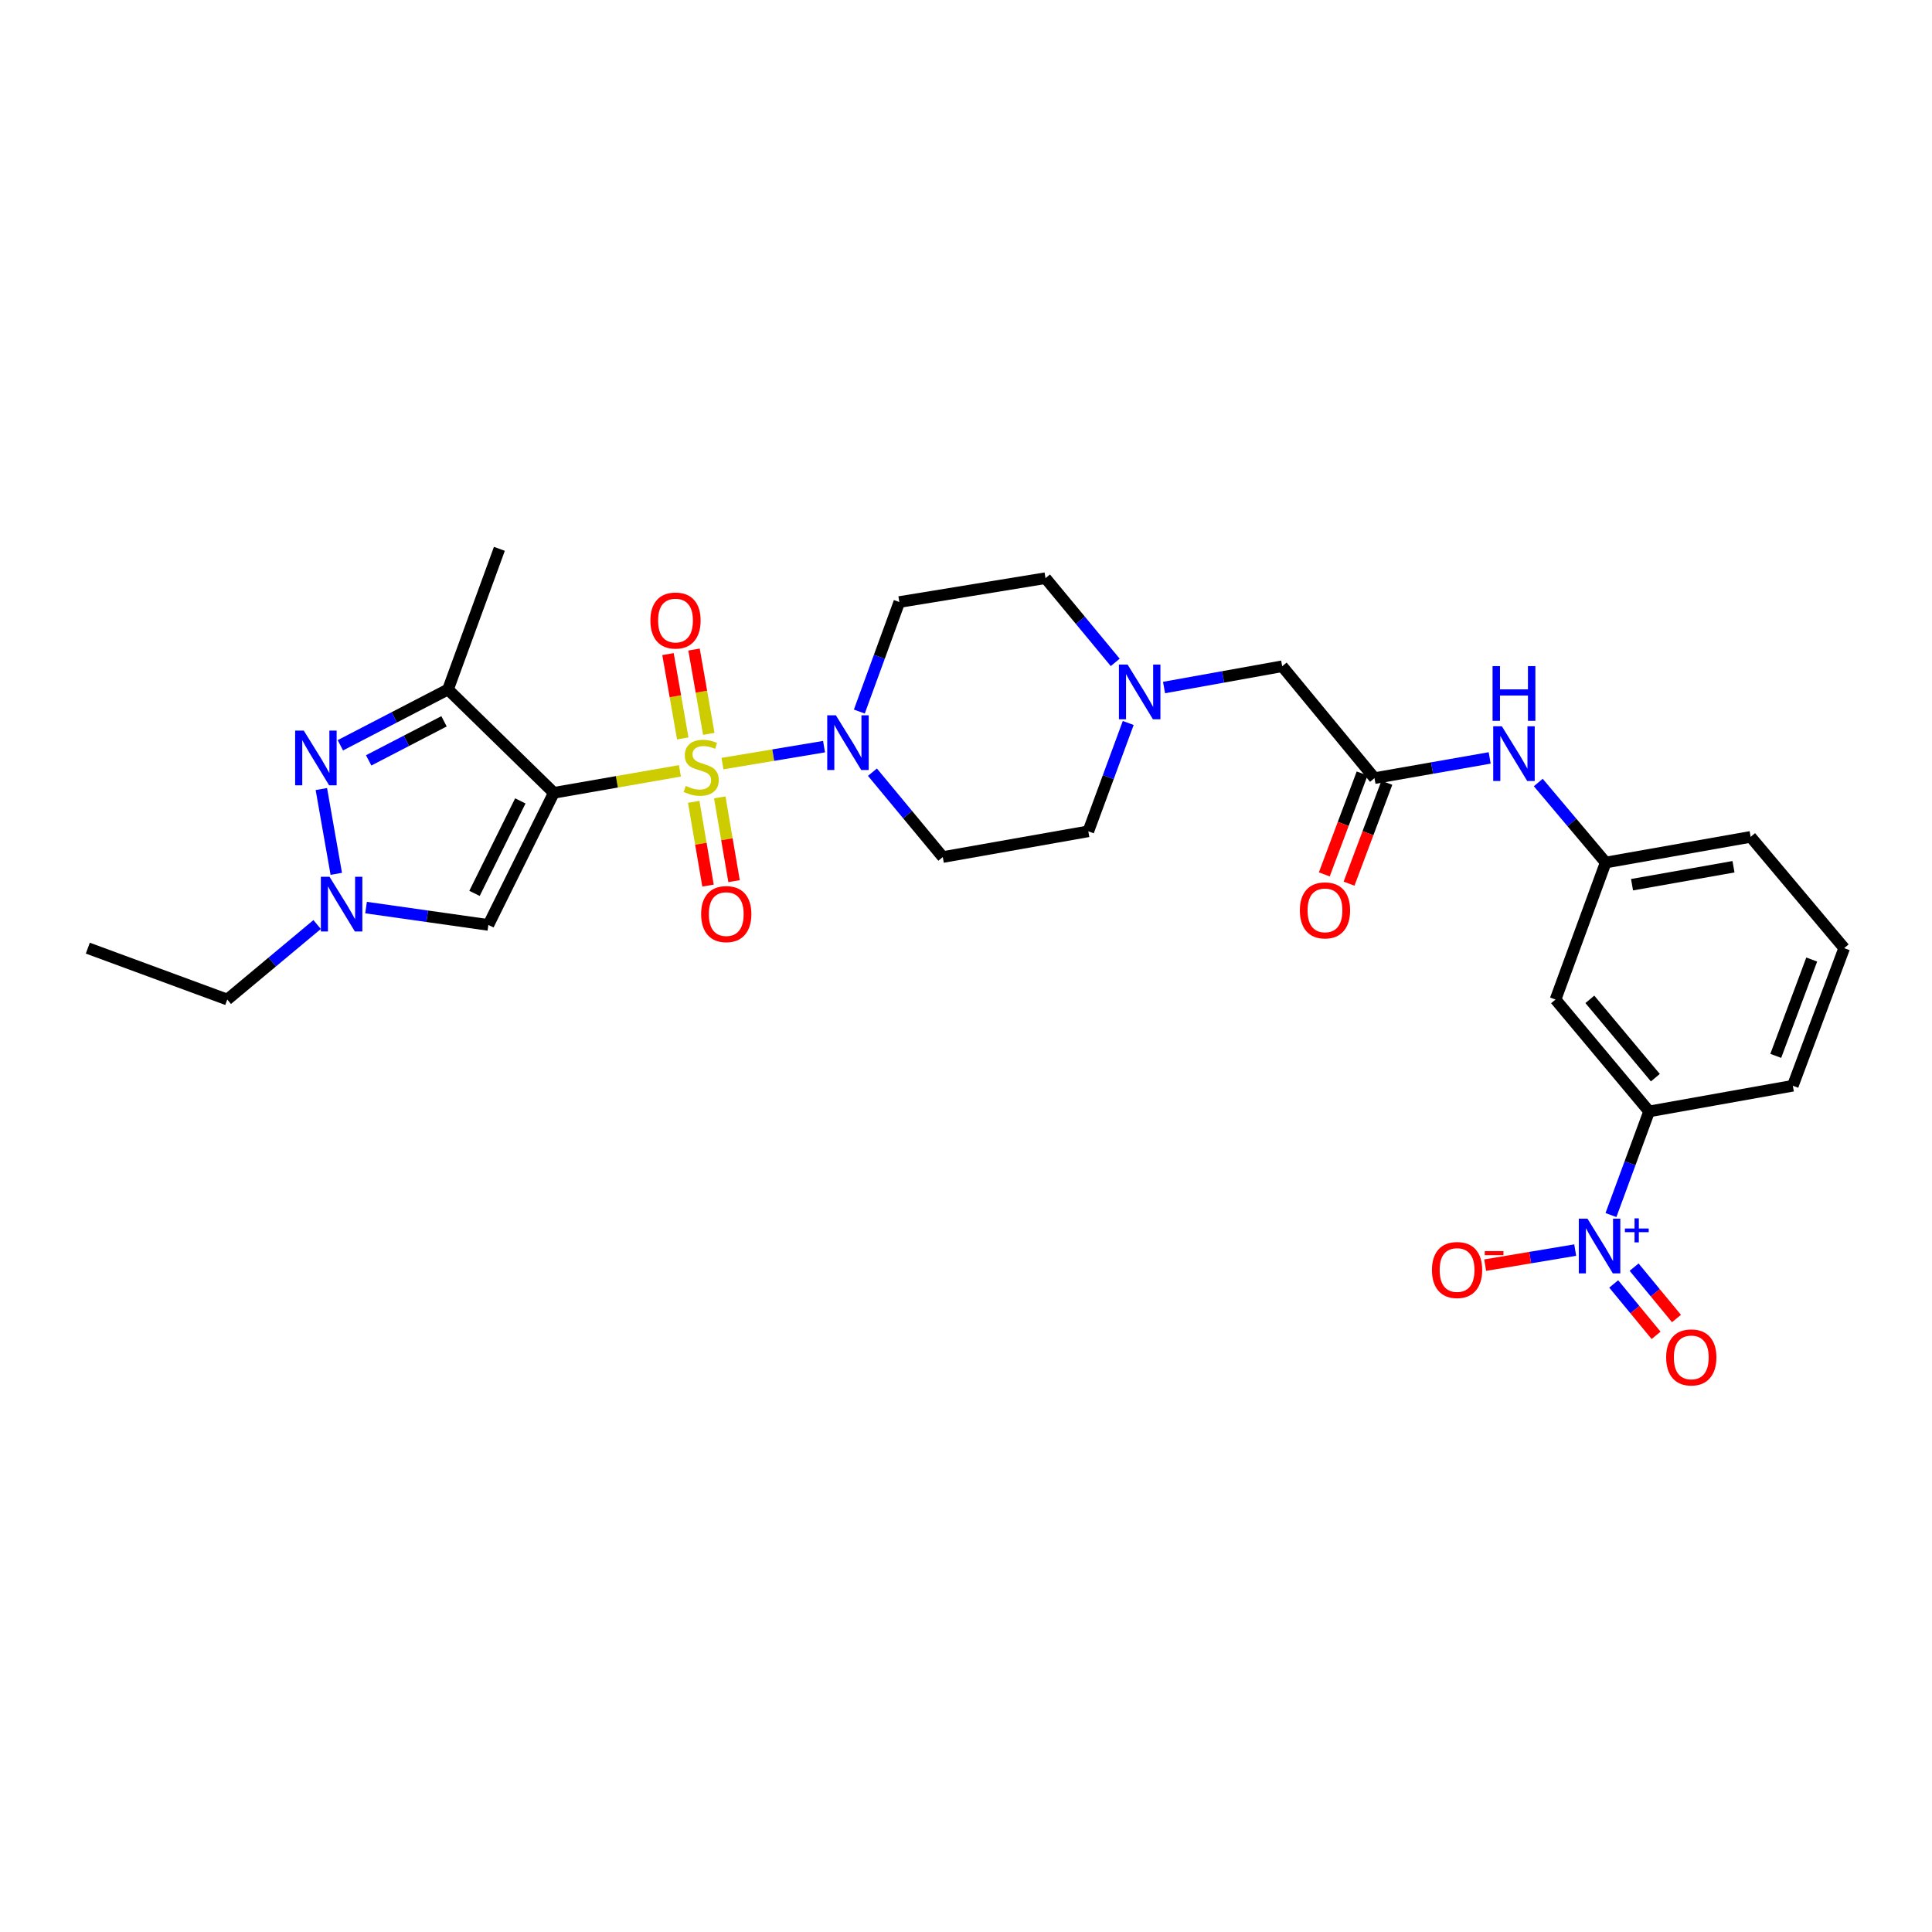 <?xml version='1.0' encoding='iso-8859-1'?>
<svg version='1.1' baseProfile='full'
              xmlns='http://www.w3.org/2000/svg'
                      xmlns:rdkit='http://www.rdkit.org/xml'
                      xmlns:xlink='http://www.w3.org/1999/xlink'
                  xml:space='preserve'
width='1000px' height='1000px' viewBox='0 0 1000 1000'>
<!-- END OF HEADER -->
<rect style='opacity:1.0;fill:#FFFFFF;stroke:none' width='1000' height='1000' x='0' y='0'> </rect>
<path class='bond-0' d='M 351.925,398.989 L 319.294,404.676' style='fill:none;fill-rule:evenodd;stroke:#CCCC00;stroke-width:6px;stroke-linecap:butt;stroke-linejoin:miter;stroke-opacity:1' />
<path class='bond-0' d='M 319.294,404.676 L 286.663,410.362' style='fill:none;fill-rule:evenodd;stroke:#000000;stroke-width:6px;stroke-linecap:butt;stroke-linejoin:miter;stroke-opacity:1' />
<path class='bond-3' d='M 373.946,395.234 L 400.234,390.849' style='fill:none;fill-rule:evenodd;stroke:#CCCC00;stroke-width:6px;stroke-linecap:butt;stroke-linejoin:miter;stroke-opacity:1' />
<path class='bond-3' d='M 400.234,390.849 L 426.521,386.465' style='fill:none;fill-rule:evenodd;stroke:#0000FF;stroke-width:6px;stroke-linecap:butt;stroke-linejoin:miter;stroke-opacity:1' />
<path class='bond-9' d='M 366.869,379.841 L 363.049,358.022' style='fill:none;fill-rule:evenodd;stroke:#CCCC00;stroke-width:6px;stroke-linecap:butt;stroke-linejoin:miter;stroke-opacity:1' />
<path class='bond-9' d='M 363.049,358.022 L 359.229,336.204' style='fill:none;fill-rule:evenodd;stroke:#FF0000;stroke-width:6px;stroke-linecap:butt;stroke-linejoin:miter;stroke-opacity:1' />
<path class='bond-9' d='M 353.393,382.201 L 349.573,360.382' style='fill:none;fill-rule:evenodd;stroke:#CCCC00;stroke-width:6px;stroke-linecap:butt;stroke-linejoin:miter;stroke-opacity:1' />
<path class='bond-9' d='M 349.573,360.382 L 345.753,338.563' style='fill:none;fill-rule:evenodd;stroke:#FF0000;stroke-width:6px;stroke-linecap:butt;stroke-linejoin:miter;stroke-opacity:1' />
<path class='bond-10' d='M 359.066,415.027 L 362.765,436.704' style='fill:none;fill-rule:evenodd;stroke:#CCCC00;stroke-width:6px;stroke-linecap:butt;stroke-linejoin:miter;stroke-opacity:1' />
<path class='bond-10' d='M 362.765,436.704 L 366.465,458.381' style='fill:none;fill-rule:evenodd;stroke:#FF0000;stroke-width:6px;stroke-linecap:butt;stroke-linejoin:miter;stroke-opacity:1' />
<path class='bond-10' d='M 372.552,412.725 L 376.251,434.402' style='fill:none;fill-rule:evenodd;stroke:#CCCC00;stroke-width:6px;stroke-linecap:butt;stroke-linejoin:miter;stroke-opacity:1' />
<path class='bond-10' d='M 376.251,434.402 L 379.95,456.079' style='fill:none;fill-rule:evenodd;stroke:#FF0000;stroke-width:6px;stroke-linecap:butt;stroke-linejoin:miter;stroke-opacity:1' />
<path class='bond-1' d='M 286.663,410.362 L 231.886,356.87' style='fill:none;fill-rule:evenodd;stroke:#000000;stroke-width:6px;stroke-linecap:butt;stroke-linejoin:miter;stroke-opacity:1' />
<path class='bond-5' d='M 286.663,410.362 L 252.78,478.744' style='fill:none;fill-rule:evenodd;stroke:#000000;stroke-width:6px;stroke-linecap:butt;stroke-linejoin:miter;stroke-opacity:1' />
<path class='bond-5' d='M 269.322,414.545 L 245.604,462.412' style='fill:none;fill-rule:evenodd;stroke:#000000;stroke-width:6px;stroke-linecap:butt;stroke-linejoin:miter;stroke-opacity:1' />
<path class='bond-2' d='M 231.886,356.87 L 204.028,371.315' style='fill:none;fill-rule:evenodd;stroke:#000000;stroke-width:6px;stroke-linecap:butt;stroke-linejoin:miter;stroke-opacity:1' />
<path class='bond-2' d='M 204.028,371.315 L 176.171,385.759' style='fill:none;fill-rule:evenodd;stroke:#0000FF;stroke-width:6px;stroke-linecap:butt;stroke-linejoin:miter;stroke-opacity:1' />
<path class='bond-2' d='M 229.826,373.349 L 210.326,383.46' style='fill:none;fill-rule:evenodd;stroke:#000000;stroke-width:6px;stroke-linecap:butt;stroke-linejoin:miter;stroke-opacity:1' />
<path class='bond-2' d='M 210.326,383.46 L 190.825,393.571' style='fill:none;fill-rule:evenodd;stroke:#0000FF;stroke-width:6px;stroke-linecap:butt;stroke-linejoin:miter;stroke-opacity:1' />
<path class='bond-23' d='M 231.886,356.87 L 258.48,284.073' style='fill:none;fill-rule:evenodd;stroke:#000000;stroke-width:6px;stroke-linecap:butt;stroke-linejoin:miter;stroke-opacity:1' />
<path class='bond-30' d='M 166.334,408.406 L 174.056,452.294' style='fill:none;fill-rule:evenodd;stroke:#0000FF;stroke-width:6px;stroke-linecap:butt;stroke-linejoin:miter;stroke-opacity:1' />
<path class='bond-12' d='M 451.57,399.676 L 469.777,421.641' style='fill:none;fill-rule:evenodd;stroke:#0000FF;stroke-width:6px;stroke-linecap:butt;stroke-linejoin:miter;stroke-opacity:1' />
<path class='bond-12' d='M 469.777,421.641 L 487.984,443.607' style='fill:none;fill-rule:evenodd;stroke:#000000;stroke-width:6px;stroke-linecap:butt;stroke-linejoin:miter;stroke-opacity:1' />
<path class='bond-13' d='M 444.787,368.302 L 455.14,339.956' style='fill:none;fill-rule:evenodd;stroke:#0000FF;stroke-width:6px;stroke-linecap:butt;stroke-linejoin:miter;stroke-opacity:1' />
<path class='bond-13' d='M 455.14,339.956 L 465.494,311.61' style='fill:none;fill-rule:evenodd;stroke:#000000;stroke-width:6px;stroke-linecap:butt;stroke-linejoin:miter;stroke-opacity:1' />
<path class='bond-4' d='M 833.827,628.912 L 843.704,602.091' style='fill:none;fill-rule:evenodd;stroke:#0000FF;stroke-width:6px;stroke-linecap:butt;stroke-linejoin:miter;stroke-opacity:1' />
<path class='bond-4' d='M 843.704,602.091 L 853.581,575.269' style='fill:none;fill-rule:evenodd;stroke:#000000;stroke-width:6px;stroke-linecap:butt;stroke-linejoin:miter;stroke-opacity:1' />
<path class='bond-15' d='M 815.32,647.038 L 792.022,650.937' style='fill:none;fill-rule:evenodd;stroke:#0000FF;stroke-width:6px;stroke-linecap:butt;stroke-linejoin:miter;stroke-opacity:1' />
<path class='bond-15' d='M 792.022,650.937 L 768.724,654.836' style='fill:none;fill-rule:evenodd;stroke:#FF0000;stroke-width:6px;stroke-linecap:butt;stroke-linejoin:miter;stroke-opacity:1' />
<path class='bond-17' d='M 835.257,664.569 L 846.223,677.869' style='fill:none;fill-rule:evenodd;stroke:#0000FF;stroke-width:6px;stroke-linecap:butt;stroke-linejoin:miter;stroke-opacity:1' />
<path class='bond-17' d='M 846.223,677.869 L 857.188,691.17' style='fill:none;fill-rule:evenodd;stroke:#FF0000;stroke-width:6px;stroke-linecap:butt;stroke-linejoin:miter;stroke-opacity:1' />
<path class='bond-17' d='M 845.813,655.866 L 856.779,669.167' style='fill:none;fill-rule:evenodd;stroke:#0000FF;stroke-width:6px;stroke-linecap:butt;stroke-linejoin:miter;stroke-opacity:1' />
<path class='bond-17' d='M 856.779,669.167 L 867.744,682.467' style='fill:none;fill-rule:evenodd;stroke:#FF0000;stroke-width:6px;stroke-linecap:butt;stroke-linejoin:miter;stroke-opacity:1' />
<path class='bond-6' d='M 252.78,478.744 L 221.126,474.253' style='fill:none;fill-rule:evenodd;stroke:#000000;stroke-width:6px;stroke-linecap:butt;stroke-linejoin:miter;stroke-opacity:1' />
<path class='bond-6' d='M 221.126,474.253 L 189.471,469.762' style='fill:none;fill-rule:evenodd;stroke:#0000FF;stroke-width:6px;stroke-linecap:butt;stroke-linejoin:miter;stroke-opacity:1' />
<path class='bond-24' d='M 164.146,478.536 L 140.887,497.945' style='fill:none;fill-rule:evenodd;stroke:#0000FF;stroke-width:6px;stroke-linecap:butt;stroke-linejoin:miter;stroke-opacity:1' />
<path class='bond-24' d='M 140.887,497.945 L 117.629,517.354' style='fill:none;fill-rule:evenodd;stroke:#000000;stroke-width:6px;stroke-linecap:butt;stroke-linejoin:miter;stroke-opacity:1' />
<path class='bond-7' d='M 853.581,575.269 L 805.143,517.354' style='fill:none;fill-rule:evenodd;stroke:#000000;stroke-width:6px;stroke-linecap:butt;stroke-linejoin:miter;stroke-opacity:1' />
<path class='bond-7' d='M 856.81,557.805 L 822.903,517.264' style='fill:none;fill-rule:evenodd;stroke:#000000;stroke-width:6px;stroke-linecap:butt;stroke-linejoin:miter;stroke-opacity:1' />
<path class='bond-31' d='M 853.581,575.269 L 927.959,561.984' style='fill:none;fill-rule:evenodd;stroke:#000000;stroke-width:6px;stroke-linecap:butt;stroke-linejoin:miter;stroke-opacity:1' />
<path class='bond-8' d='M 711.437,402.762 L 663.653,344.854' style='fill:none;fill-rule:evenodd;stroke:#000000;stroke-width:6px;stroke-linecap:butt;stroke-linejoin:miter;stroke-opacity:1' />
<path class='bond-16' d='M 711.437,402.762 L 741.246,397.53' style='fill:none;fill-rule:evenodd;stroke:#000000;stroke-width:6px;stroke-linecap:butt;stroke-linejoin:miter;stroke-opacity:1' />
<path class='bond-16' d='M 741.246,397.53 L 771.054,392.298' style='fill:none;fill-rule:evenodd;stroke:#0000FF;stroke-width:6px;stroke-linecap:butt;stroke-linejoin:miter;stroke-opacity:1' />
<path class='bond-20' d='M 705.032,400.361 L 695.244,426.471' style='fill:none;fill-rule:evenodd;stroke:#000000;stroke-width:6px;stroke-linecap:butt;stroke-linejoin:miter;stroke-opacity:1' />
<path class='bond-20' d='M 695.244,426.471 L 685.456,452.582' style='fill:none;fill-rule:evenodd;stroke:#FF0000;stroke-width:6px;stroke-linecap:butt;stroke-linejoin:miter;stroke-opacity:1' />
<path class='bond-20' d='M 717.842,405.163 L 708.054,431.273' style='fill:none;fill-rule:evenodd;stroke:#000000;stroke-width:6px;stroke-linecap:butt;stroke-linejoin:miter;stroke-opacity:1' />
<path class='bond-20' d='M 708.054,431.273 L 698.266,457.384' style='fill:none;fill-rule:evenodd;stroke:#FF0000;stroke-width:6px;stroke-linecap:butt;stroke-linejoin:miter;stroke-opacity:1' />
<path class='bond-11' d='M 577.24,342.852 L 559.194,321.055' style='fill:none;fill-rule:evenodd;stroke:#0000FF;stroke-width:6px;stroke-linecap:butt;stroke-linejoin:miter;stroke-opacity:1' />
<path class='bond-11' d='M 559.194,321.055 L 541.149,299.259' style='fill:none;fill-rule:evenodd;stroke:#000000;stroke-width:6px;stroke-linecap:butt;stroke-linejoin:miter;stroke-opacity:1' />
<path class='bond-19' d='M 602.504,355.861 L 633.079,350.358' style='fill:none;fill-rule:evenodd;stroke:#0000FF;stroke-width:6px;stroke-linecap:butt;stroke-linejoin:miter;stroke-opacity:1' />
<path class='bond-19' d='M 633.079,350.358 L 663.653,344.854' style='fill:none;fill-rule:evenodd;stroke:#000000;stroke-width:6px;stroke-linecap:butt;stroke-linejoin:miter;stroke-opacity:1' />
<path class='bond-29' d='M 583.967,374.214 L 573.639,402.253' style='fill:none;fill-rule:evenodd;stroke:#0000FF;stroke-width:6px;stroke-linecap:butt;stroke-linejoin:miter;stroke-opacity:1' />
<path class='bond-29' d='M 573.639,402.253 L 563.312,430.291' style='fill:none;fill-rule:evenodd;stroke:#000000;stroke-width:6px;stroke-linecap:butt;stroke-linejoin:miter;stroke-opacity:1' />
<path class='bond-22' d='M 487.984,443.607 L 563.312,430.291' style='fill:none;fill-rule:evenodd;stroke:#000000;stroke-width:6px;stroke-linecap:butt;stroke-linejoin:miter;stroke-opacity:1' />
<path class='bond-21' d='M 465.494,311.61 L 541.149,299.259' style='fill:none;fill-rule:evenodd;stroke:#000000;stroke-width:6px;stroke-linecap:butt;stroke-linejoin:miter;stroke-opacity:1' />
<path class='bond-14' d='M 805.143,517.354 L 831.099,446.442' style='fill:none;fill-rule:evenodd;stroke:#000000;stroke-width:6px;stroke-linecap:butt;stroke-linejoin:miter;stroke-opacity:1' />
<path class='bond-18' d='M 796.208,405.027 L 813.654,425.734' style='fill:none;fill-rule:evenodd;stroke:#0000FF;stroke-width:6px;stroke-linecap:butt;stroke-linejoin:miter;stroke-opacity:1' />
<path class='bond-18' d='M 813.654,425.734 L 831.099,446.442' style='fill:none;fill-rule:evenodd;stroke:#000000;stroke-width:6px;stroke-linecap:butt;stroke-linejoin:miter;stroke-opacity:1' />
<path class='bond-27' d='M 831.099,446.442 L 906.123,433.164' style='fill:none;fill-rule:evenodd;stroke:#000000;stroke-width:6px;stroke-linecap:butt;stroke-linejoin:miter;stroke-opacity:1' />
<path class='bond-27' d='M 844.737,457.921 L 897.254,448.627' style='fill:none;fill-rule:evenodd;stroke:#000000;stroke-width:6px;stroke-linecap:butt;stroke-linejoin:miter;stroke-opacity:1' />
<path class='bond-28' d='M 117.629,517.354 L 45.455,490.76' style='fill:none;fill-rule:evenodd;stroke:#000000;stroke-width:6px;stroke-linecap:butt;stroke-linejoin:miter;stroke-opacity:1' />
<path class='bond-25' d='M 927.959,561.984 L 954.545,490.76' style='fill:none;fill-rule:evenodd;stroke:#000000;stroke-width:6px;stroke-linecap:butt;stroke-linejoin:miter;stroke-opacity:1' />
<path class='bond-25' d='M 919.13,546.516 L 937.741,496.659' style='fill:none;fill-rule:evenodd;stroke:#000000;stroke-width:6px;stroke-linecap:butt;stroke-linejoin:miter;stroke-opacity:1' />
<path class='bond-26' d='M 954.545,490.76 L 906.123,433.164' style='fill:none;fill-rule:evenodd;stroke:#000000;stroke-width:6px;stroke-linecap:butt;stroke-linejoin:miter;stroke-opacity:1' />
<path  class='atom-0' d='M 354.941 406.789
Q 355.261 406.909, 356.581 407.469
Q 357.901 408.029, 359.341 408.389
Q 360.821 408.709, 362.261 408.709
Q 364.941 408.709, 366.501 407.429
Q 368.061 406.109, 368.061 403.829
Q 368.061 402.269, 367.261 401.309
Q 366.501 400.349, 365.301 399.829
Q 364.101 399.309, 362.101 398.709
Q 359.581 397.949, 358.061 397.229
Q 356.581 396.509, 355.501 394.989
Q 354.461 393.469, 354.461 390.909
Q 354.461 387.349, 356.861 385.149
Q 359.301 382.949, 364.101 382.949
Q 367.381 382.949, 371.101 384.509
L 370.181 387.589
Q 366.781 386.189, 364.221 386.189
Q 361.461 386.189, 359.941 387.349
Q 358.421 388.469, 358.461 390.429
Q 358.461 391.949, 359.221 392.869
Q 360.021 393.789, 361.141 394.309
Q 362.301 394.829, 364.221 395.429
Q 366.781 396.229, 368.301 397.029
Q 369.821 397.829, 370.901 399.469
Q 372.021 401.069, 372.021 403.829
Q 372.021 407.749, 369.381 409.869
Q 366.781 411.949, 362.421 411.949
Q 359.901 411.949, 357.981 411.389
Q 356.101 410.869, 353.861 409.949
L 354.941 406.789
' fill='#CCCC00'/>
<path  class='atom-3' d='M 157.245 378.166
L 166.525 393.166
Q 167.445 394.646, 168.925 397.326
Q 170.405 400.006, 170.485 400.166
L 170.485 378.166
L 174.245 378.166
L 174.245 406.486
L 170.365 406.486
L 160.405 390.086
Q 159.245 388.166, 158.005 385.966
Q 156.805 383.766, 156.445 383.086
L 156.445 406.486
L 152.765 406.486
L 152.765 378.166
L 157.245 378.166
' fill='#0000FF'/>
<path  class='atom-4' d='M 432.648 370.239
L 441.928 385.239
Q 442.848 386.719, 444.328 389.399
Q 445.808 392.079, 445.888 392.239
L 445.888 370.239
L 449.648 370.239
L 449.648 398.559
L 445.768 398.559
L 435.808 382.159
Q 434.648 380.239, 433.408 378.039
Q 432.208 375.839, 431.848 375.159
L 431.848 398.559
L 428.168 398.559
L 428.168 370.239
L 432.648 370.239
' fill='#0000FF'/>
<path  class='atom-5' d='M 821.669 630.768
L 830.949 645.768
Q 831.869 647.248, 833.349 649.928
Q 834.829 652.608, 834.909 652.768
L 834.909 630.768
L 838.669 630.768
L 838.669 659.088
L 834.789 659.088
L 824.829 642.688
Q 823.669 640.768, 822.429 638.568
Q 821.229 636.368, 820.869 635.688
L 820.869 659.088
L 817.189 659.088
L 817.189 630.768
L 821.669 630.768
' fill='#0000FF'/>
<path  class='atom-5' d='M 841.045 635.872
L 846.035 635.872
L 846.035 630.619
L 848.253 630.619
L 848.253 635.872
L 853.374 635.872
L 853.374 637.773
L 848.253 637.773
L 848.253 643.053
L 846.035 643.053
L 846.035 637.773
L 841.045 637.773
L 841.045 635.872
' fill='#0000FF'/>
<path  class='atom-7' d='M 170.553 453.806
L 179.833 468.806
Q 180.753 470.286, 182.233 472.966
Q 183.713 475.646, 183.793 475.806
L 183.793 453.806
L 187.553 453.806
L 187.553 482.126
L 183.673 482.126
L 173.713 465.726
Q 172.553 463.806, 171.313 461.606
Q 170.113 459.406, 169.753 458.726
L 169.753 482.126
L 166.073 482.126
L 166.073 453.806
L 170.553 453.806
' fill='#0000FF'/>
<path  class='atom-10' d='M 336.64 321.183
Q 336.64 314.383, 340 310.583
Q 343.36 306.783, 349.64 306.783
Q 355.92 306.783, 359.28 310.583
Q 362.64 314.383, 362.64 321.183
Q 362.64 328.063, 359.24 331.983
Q 355.84 335.863, 349.64 335.863
Q 343.4 335.863, 340 331.983
Q 336.64 328.103, 336.64 321.183
M 349.64 332.663
Q 353.96 332.663, 356.28 329.783
Q 358.64 326.863, 358.64 321.183
Q 358.64 315.623, 356.28 312.823
Q 353.96 309.983, 349.64 309.983
Q 345.32 309.983, 342.96 312.783
Q 340.64 315.583, 340.64 321.183
Q 340.64 326.903, 342.96 329.783
Q 345.32 332.663, 349.64 332.663
' fill='#FF0000'/>
<path  class='atom-11' d='M 362.907 473.131
Q 362.907 466.331, 366.267 462.531
Q 369.627 458.731, 375.907 458.731
Q 382.187 458.731, 385.547 462.531
Q 388.907 466.331, 388.907 473.131
Q 388.907 480.011, 385.507 483.931
Q 382.107 487.811, 375.907 487.811
Q 369.667 487.811, 366.267 483.931
Q 362.907 480.051, 362.907 473.131
M 375.907 484.611
Q 380.227 484.611, 382.547 481.731
Q 384.907 478.811, 384.907 473.131
Q 384.907 467.571, 382.547 464.771
Q 380.227 461.931, 375.907 461.931
Q 371.587 461.931, 369.227 464.731
Q 366.907 467.531, 366.907 473.131
Q 366.907 478.851, 369.227 481.731
Q 371.587 484.611, 375.907 484.611
' fill='#FF0000'/>
<path  class='atom-12' d='M 583.631 343.972
L 592.911 358.972
Q 593.831 360.452, 595.311 363.132
Q 596.791 365.812, 596.871 365.972
L 596.871 343.972
L 600.631 343.972
L 600.631 372.292
L 596.751 372.292
L 586.791 355.892
Q 585.631 353.972, 584.391 351.772
Q 583.191 349.572, 582.831 348.892
L 582.831 372.292
L 579.151 372.292
L 579.151 343.972
L 583.631 343.972
' fill='#0000FF'/>
<path  class='atom-16' d='M 741.175 657.351
Q 741.175 650.551, 744.535 646.751
Q 747.895 642.951, 754.175 642.951
Q 760.455 642.951, 763.815 646.751
Q 767.175 650.551, 767.175 657.351
Q 767.175 664.231, 763.775 668.151
Q 760.375 672.031, 754.175 672.031
Q 747.935 672.031, 744.535 668.151
Q 741.175 664.271, 741.175 657.351
M 754.175 668.831
Q 758.495 668.831, 760.815 665.951
Q 763.175 663.031, 763.175 657.351
Q 763.175 651.791, 760.815 648.991
Q 758.495 646.151, 754.175 646.151
Q 749.855 646.151, 747.495 648.951
Q 745.175 651.751, 745.175 657.351
Q 745.175 663.071, 747.495 665.951
Q 749.855 668.831, 754.175 668.831
' fill='#FF0000'/>
<path  class='atom-16' d='M 768.495 647.573
L 778.183 647.573
L 778.183 649.685
L 768.495 649.685
L 768.495 647.573
' fill='#FF0000'/>
<path  class='atom-17' d='M 777.366 375.932
L 786.646 390.932
Q 787.566 392.412, 789.046 395.092
Q 790.526 397.772, 790.606 397.932
L 790.606 375.932
L 794.366 375.932
L 794.366 404.252
L 790.486 404.252
L 780.526 387.852
Q 779.366 385.932, 778.126 383.732
Q 776.926 381.532, 776.566 380.852
L 776.566 404.252
L 772.886 404.252
L 772.886 375.932
L 777.366 375.932
' fill='#0000FF'/>
<path  class='atom-17' d='M 772.546 344.78
L 776.386 344.78
L 776.386 356.82
L 790.866 356.82
L 790.866 344.78
L 794.706 344.78
L 794.706 373.1
L 790.866 373.1
L 790.866 360.02
L 776.386 360.02
L 776.386 373.1
L 772.546 373.1
L 772.546 344.78
' fill='#0000FF'/>
<path  class='atom-18' d='M 862.402 702.589
Q 862.402 695.789, 865.762 691.989
Q 869.122 688.189, 875.402 688.189
Q 881.682 688.189, 885.042 691.989
Q 888.402 695.789, 888.402 702.589
Q 888.402 709.469, 885.002 713.389
Q 881.602 717.269, 875.402 717.269
Q 869.162 717.269, 865.762 713.389
Q 862.402 709.509, 862.402 702.589
M 875.402 714.069
Q 879.722 714.069, 882.042 711.189
Q 884.402 708.269, 884.402 702.589
Q 884.402 697.029, 882.042 694.229
Q 879.722 691.389, 875.402 691.389
Q 871.082 691.389, 868.722 694.189
Q 866.402 696.989, 866.402 702.589
Q 866.402 708.309, 868.722 711.189
Q 871.082 714.069, 875.402 714.069
' fill='#FF0000'/>
<path  class='atom-21' d='M 672.808 471.208
Q 672.808 464.408, 676.168 460.608
Q 679.528 456.808, 685.808 456.808
Q 692.088 456.808, 695.448 460.608
Q 698.808 464.408, 698.808 471.208
Q 698.808 478.088, 695.408 482.008
Q 692.008 485.888, 685.808 485.888
Q 679.568 485.888, 676.168 482.008
Q 672.808 478.128, 672.808 471.208
M 685.808 482.688
Q 690.128 482.688, 692.448 479.808
Q 694.808 476.888, 694.808 471.208
Q 694.808 465.648, 692.448 462.848
Q 690.128 460.008, 685.808 460.008
Q 681.488 460.008, 679.128 462.808
Q 676.808 465.608, 676.808 471.208
Q 676.808 476.928, 679.128 479.808
Q 681.488 482.688, 685.808 482.688
' fill='#FF0000'/>
</svg>
